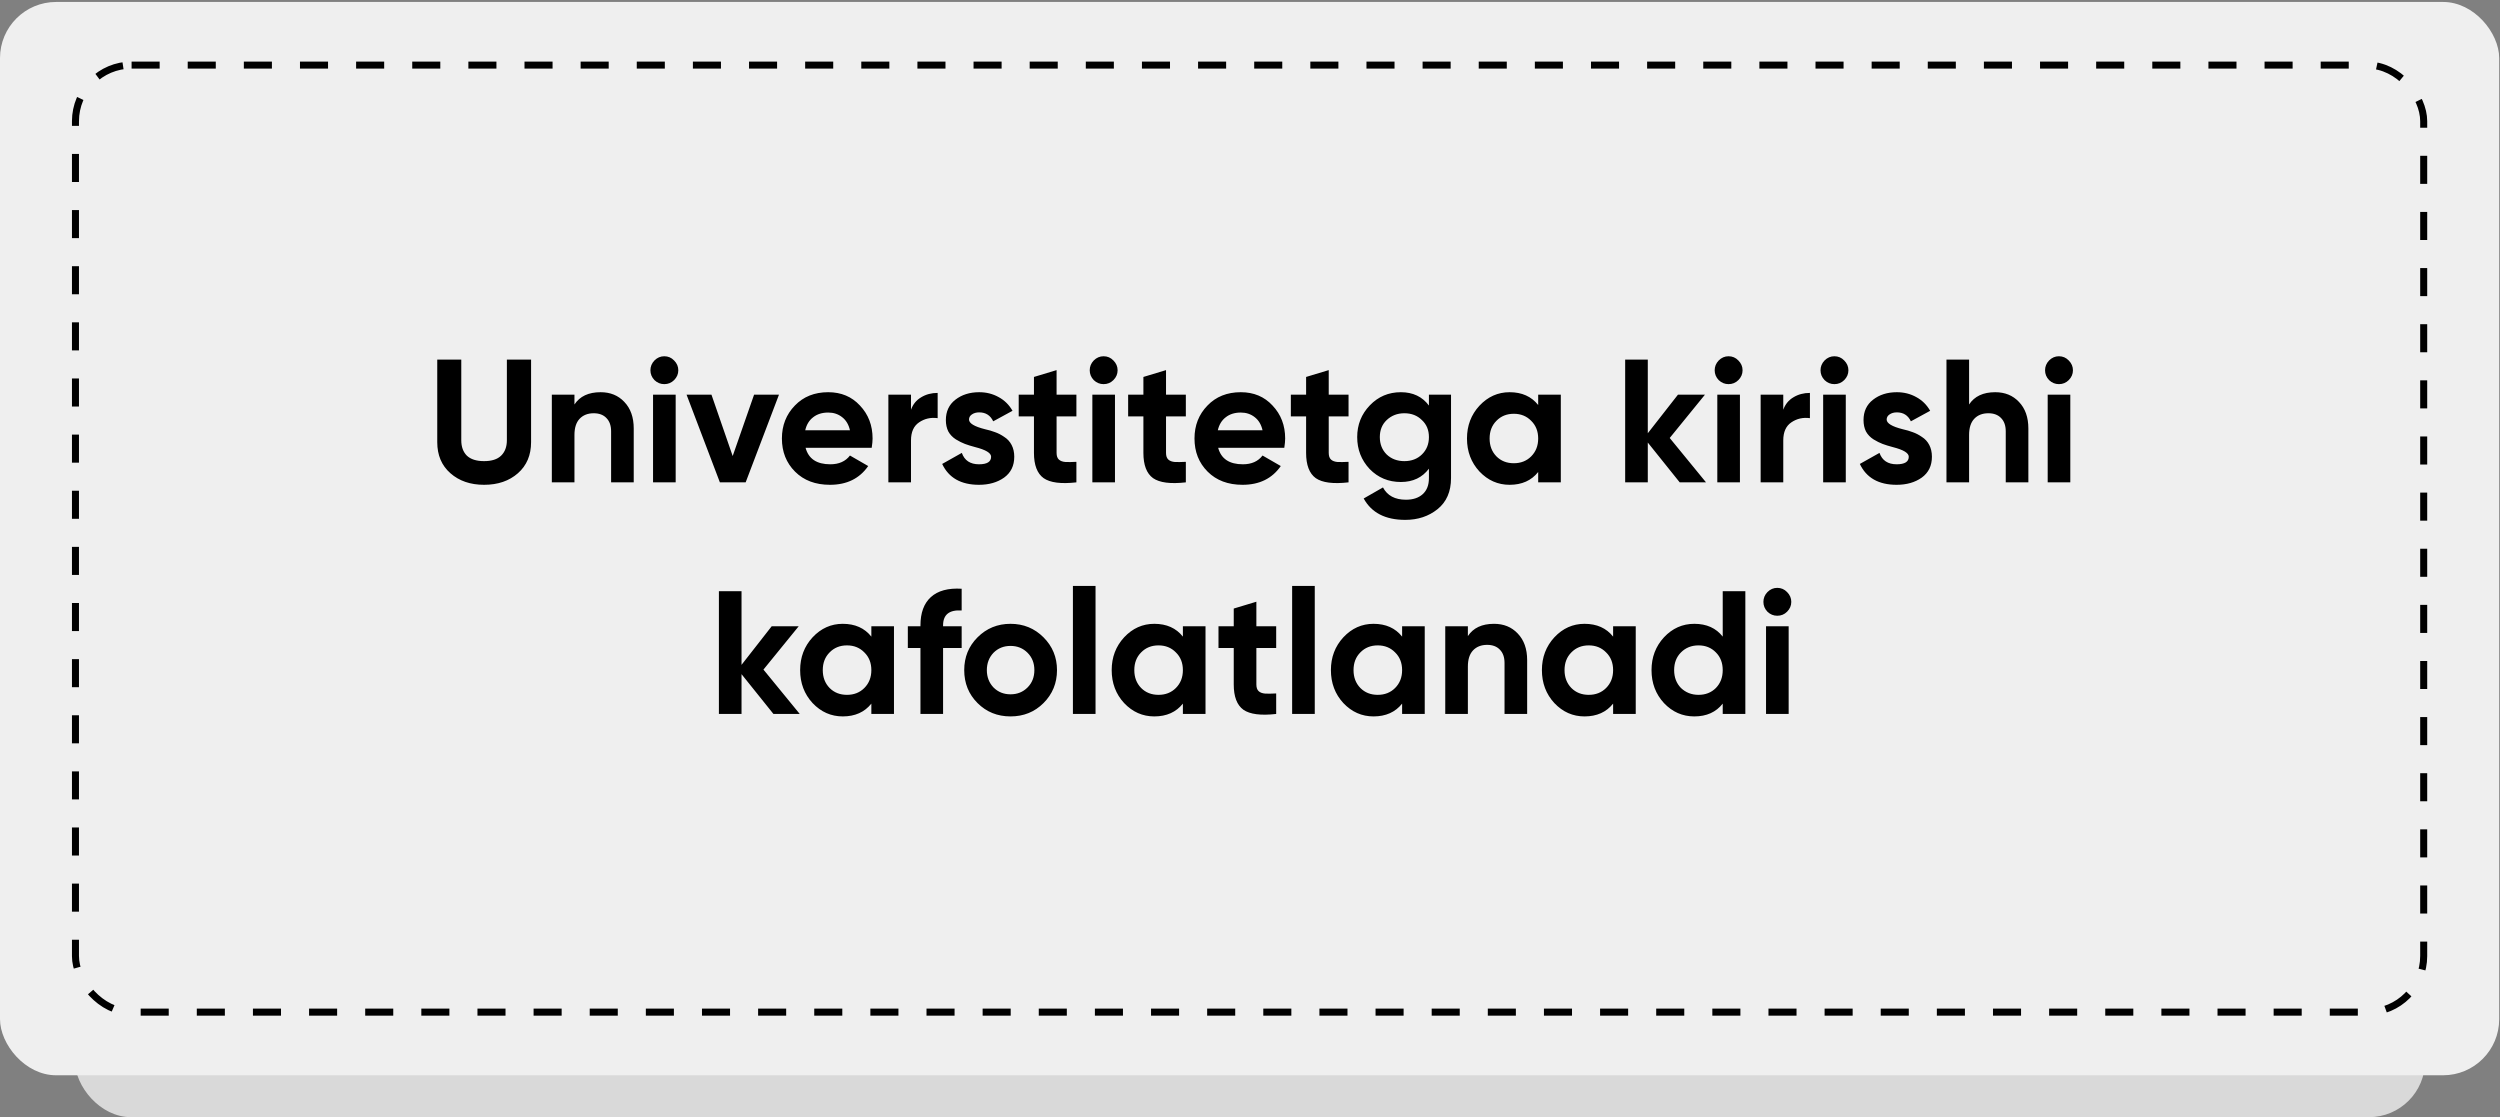 <?xml version="1.0" encoding="UTF-8"?> <svg xmlns="http://www.w3.org/2000/svg" width="734" height="328" viewBox="0 0 734 328" fill="none"><rect x="0" y="0" width="734" height="328" fill="#808080" stroke="none"/><rect x="22" y="50" width="690" height="278" rx="16.477" fill="#D9D9D9"></rect><rect y="0.575" width="733.762" height="315.126" rx="16.477" fill="#EFEFEF"></rect><rect x="22.157" y="19.11" width="689.441" height="278.053" rx="16.477" stroke="black" stroke-width="2.06" stroke-dasharray="8.24 8.24"></rect><path d="M142.125 142.339C138.109 142.339 134.813 141.206 132.239 138.941C129.664 136.675 128.377 133.637 128.377 129.827V105.574H135.431V129.26C135.431 131.183 135.98 132.693 137.079 133.791C138.212 134.856 139.894 135.388 142.125 135.388C144.356 135.388 146.021 134.856 147.12 133.791C148.252 132.693 148.819 131.183 148.819 129.26V105.574H155.925V129.827C155.925 133.637 154.637 136.675 152.063 138.941C149.488 141.206 146.176 142.339 142.125 142.339ZM176.332 115.152C179.181 115.152 181.498 116.096 183.283 117.984C185.137 119.906 186.063 122.515 186.063 125.81V141.618H179.421V126.634C179.421 124.952 178.958 123.648 178.031 122.721C177.138 121.794 175.903 121.331 174.323 121.331C172.573 121.331 171.183 121.88 170.153 122.978C169.157 124.042 168.659 125.622 168.659 127.716V141.618H162.017V115.873H168.659V118.756C170.239 116.353 172.796 115.152 176.332 115.152ZM195.031 112.783C193.932 112.783 192.971 112.388 192.147 111.599C191.358 110.775 190.963 109.814 190.963 108.715C190.963 107.617 191.358 106.656 192.147 105.832C192.971 105.008 193.932 104.596 195.031 104.596C196.163 104.596 197.125 105.008 197.914 105.832C198.738 106.656 199.15 107.617 199.15 108.715C199.15 109.814 198.738 110.775 197.914 111.599C197.125 112.388 196.163 112.783 195.031 112.783ZM198.378 141.618H191.735V115.873H198.378V141.618ZM215.116 133.894L221.398 115.873H228.709L218.926 141.618H211.357L201.574 115.873H208.885L215.116 133.894ZM255.931 131.474H236.519C237.377 134.701 239.798 136.315 243.78 136.315C246.32 136.315 248.242 135.456 249.547 133.74L254.902 136.829C252.361 140.503 248.62 142.339 243.677 142.339C239.42 142.339 236.004 141.052 233.43 138.477C230.855 135.903 229.568 132.659 229.568 128.745C229.568 124.901 230.838 121.674 233.378 119.065C235.884 116.456 239.145 115.152 243.162 115.152C246.972 115.152 250.079 116.456 252.482 119.065C254.953 121.674 256.189 124.901 256.189 128.745C256.189 129.466 256.103 130.376 255.931 131.474ZM236.416 126.325H249.547C249.169 124.643 248.397 123.356 247.229 122.463C246.097 121.571 244.741 121.125 243.162 121.125C241.377 121.125 239.9 121.588 238.733 122.515C237.566 123.407 236.794 124.678 236.416 126.325ZM267.468 115.873V120.301C268.052 118.687 269.047 117.469 270.455 116.645C271.862 115.787 273.476 115.358 275.295 115.358V122.772C273.27 122.498 271.45 122.91 269.837 124.008C268.258 125.072 267.468 126.84 267.468 129.312V141.618H260.826V115.873H267.468ZM284.503 123.184C284.503 124.283 286.065 125.227 289.188 126.016C290.287 126.257 291.282 126.548 292.175 126.892C293.067 127.201 293.96 127.664 294.852 128.282C295.779 128.866 296.5 129.655 297.015 130.651C297.53 131.646 297.787 132.796 297.787 134.1C297.787 136.744 296.792 138.786 294.801 140.228C292.81 141.635 290.355 142.339 287.438 142.339C282.151 142.339 278.547 140.297 276.624 136.212L282.391 132.968C283.181 135.199 284.863 136.315 287.438 136.315C289.806 136.315 290.991 135.577 290.991 134.1C290.991 133.002 289.429 132.058 286.305 131.268C285.138 130.959 284.142 130.651 283.318 130.342C282.494 130.033 281.602 129.586 280.641 129.003C279.68 128.385 278.942 127.613 278.427 126.686C277.946 125.725 277.706 124.609 277.706 123.339C277.706 120.799 278.633 118.808 280.486 117.366C282.374 115.89 284.709 115.152 287.489 115.152C289.583 115.152 291.488 115.632 293.205 116.593C294.921 117.52 296.277 118.859 297.272 120.61L291.608 123.699C290.785 121.949 289.411 121.073 287.489 121.073C286.631 121.073 285.91 121.279 285.326 121.691C284.777 122.069 284.503 122.566 284.503 123.184ZM316.031 115.873V122.257H310.213V132.968C310.213 133.86 310.436 134.512 310.882 134.924C311.328 135.336 311.981 135.577 312.839 135.645C313.697 135.68 314.761 135.662 316.031 135.594V141.618C311.534 142.133 308.325 141.721 306.402 140.382C304.514 139.009 303.57 136.538 303.57 132.968V122.257H299.091V115.873H303.57V110.672L310.213 108.664V115.873H316.031ZM324.01 112.783C322.912 112.783 321.95 112.388 321.127 111.599C320.337 110.775 319.942 109.814 319.942 108.715C319.942 107.617 320.337 106.656 321.127 105.832C321.95 105.008 322.912 104.596 324.01 104.596C325.143 104.596 326.104 105.008 326.894 105.832C327.717 106.656 328.129 107.617 328.129 108.715C328.129 109.814 327.717 110.775 326.894 111.599C326.104 112.388 325.143 112.783 324.01 112.783ZM327.357 141.618H320.715V115.873H327.357V141.618ZM348.163 115.873V122.257H342.345V132.968C342.345 133.86 342.568 134.512 343.014 134.924C343.46 135.336 344.112 135.577 344.971 135.645C345.829 135.68 346.893 135.662 348.163 135.594V141.618C343.666 142.133 340.457 141.721 338.534 140.382C336.646 139.009 335.702 136.538 335.702 132.968V122.257H331.222V115.873H335.702V110.672L342.345 108.664V115.873H348.163ZM377.067 131.474H357.654C358.513 134.701 360.933 136.315 364.915 136.315C367.455 136.315 369.377 135.456 370.682 133.74L376.037 136.829C373.497 140.503 369.755 142.339 364.812 142.339C360.555 142.339 357.139 141.052 354.565 138.477C351.99 135.903 350.703 132.659 350.703 128.745C350.703 124.901 351.973 121.674 354.513 119.065C357.019 116.456 360.28 115.152 364.297 115.152C368.107 115.152 371.214 116.456 373.617 119.065C376.088 121.674 377.324 124.901 377.324 128.745C377.324 129.466 377.238 130.376 377.067 131.474ZM357.551 126.325H370.682C370.304 124.643 369.532 123.356 368.365 122.463C367.232 121.571 365.876 121.125 364.297 121.125C362.512 121.125 361.036 121.588 359.868 122.515C358.701 123.407 357.929 124.678 357.551 126.325ZM395.933 115.873V122.257H390.115V132.968C390.115 133.86 390.338 134.512 390.784 134.924C391.23 135.336 391.883 135.577 392.741 135.645C393.599 135.68 394.663 135.662 395.933 135.594V141.618C391.436 142.133 388.227 141.721 386.304 140.382C384.416 139.009 383.472 136.538 383.472 132.968V122.257H378.993V115.873H383.472V110.672L390.115 108.664V115.873H395.933ZM419.533 119.065V115.873H426.021V140.382C426.021 144.33 424.699 147.368 422.056 149.496C419.447 151.59 416.289 152.637 412.582 152.637C406.746 152.637 402.678 150.543 400.378 146.355L406.042 143.111C407.313 145.514 409.561 146.716 412.788 146.716C414.882 146.716 416.529 146.167 417.731 145.068C418.932 143.97 419.533 142.408 419.533 140.382V137.602C417.576 140.211 414.83 141.515 411.295 141.515C407.656 141.515 404.601 140.245 402.129 137.705C399.692 135.096 398.473 131.972 398.473 128.333C398.473 124.695 399.709 121.588 402.181 119.014C404.652 116.439 407.69 115.152 411.295 115.152C414.83 115.152 417.576 116.456 419.533 119.065ZM417.473 133.431C418.847 132.092 419.533 130.393 419.533 128.333C419.533 126.274 418.847 124.609 417.473 123.339C416.135 122 414.418 121.331 412.324 121.331C410.265 121.331 408.531 122 407.124 123.339C405.785 124.609 405.116 126.274 405.116 128.333C405.116 130.393 405.785 132.092 407.124 133.431C408.497 134.736 410.23 135.388 412.324 135.388C414.418 135.388 416.135 134.736 417.473 133.431ZM451.611 118.911V115.873H458.253V141.618H451.611V138.58C449.62 141.086 446.822 142.339 443.218 142.339C439.785 142.339 436.833 141.035 434.361 138.426C431.924 135.782 430.706 132.556 430.706 128.745C430.706 124.969 431.924 121.76 434.361 119.116C436.833 116.473 439.785 115.152 443.218 115.152C446.822 115.152 449.62 116.405 451.611 118.911ZM439.356 133.997C440.695 135.336 442.394 136.006 444.454 136.006C446.513 136.006 448.213 135.336 449.551 133.997C450.924 132.624 451.611 130.874 451.611 128.745C451.611 126.617 450.924 124.884 449.551 123.545C448.213 122.172 446.513 121.485 444.454 121.485C442.394 121.485 440.695 122.172 439.356 123.545C438.017 124.884 437.348 126.617 437.348 128.745C437.348 130.874 438.017 132.624 439.356 133.997ZM490.228 128.591L500.887 141.618H493.163L483.792 129.93V141.618H477.149V105.574H483.792V127.201L492.648 115.873H500.578L490.228 128.591ZM507.498 112.783C506.399 112.783 505.438 112.388 504.614 111.599C503.825 110.775 503.43 109.814 503.43 108.715C503.43 107.617 503.825 106.656 504.614 105.832C505.438 105.008 506.399 104.596 507.498 104.596C508.631 104.596 509.592 105.008 510.381 105.832C511.205 106.656 511.617 107.617 511.617 108.715C511.617 109.814 511.205 110.775 510.381 111.599C509.592 112.388 508.631 112.783 507.498 112.783ZM510.845 141.618H504.202V115.873H510.845V141.618ZM523.567 115.873V120.301C524.15 118.687 525.146 117.469 526.553 116.645C527.961 115.787 529.574 115.358 531.393 115.358V122.772C529.368 122.498 527.549 122.91 525.935 124.008C524.356 125.072 523.567 126.84 523.567 129.312V141.618H516.924V115.873H523.567ZM538.574 112.783C537.475 112.783 536.514 112.388 535.69 111.599C534.901 110.775 534.506 109.814 534.506 108.715C534.506 107.617 534.901 106.656 535.69 105.832C536.514 105.008 537.475 104.596 538.574 104.596C539.706 104.596 540.668 105.008 541.457 105.832C542.281 106.656 542.693 107.617 542.693 108.715C542.693 109.814 542.281 110.775 541.457 111.599C540.668 112.388 539.706 112.783 538.574 112.783ZM541.921 141.618H535.278V115.873H541.921V141.618ZM553.926 123.184C553.926 124.283 555.488 125.227 558.612 126.016C559.711 126.257 560.706 126.548 561.599 126.892C562.491 127.201 563.384 127.664 564.276 128.282C565.203 128.866 565.924 129.655 566.439 130.651C566.954 131.646 567.211 132.796 567.211 134.1C567.211 136.744 566.216 138.786 564.225 140.228C562.234 141.635 559.779 142.339 556.861 142.339C551.575 142.339 547.971 140.297 546.048 136.212L551.815 132.968C552.605 135.199 554.287 136.315 556.861 136.315C559.23 136.315 560.414 135.577 560.414 134.1C560.414 133.002 558.852 132.058 555.729 131.268C554.561 130.959 553.566 130.651 552.742 130.342C551.918 130.033 551.026 129.586 550.065 129.003C549.103 128.385 548.365 127.613 547.85 126.686C547.37 125.725 547.13 124.609 547.13 123.339C547.13 120.799 548.056 118.808 549.91 117.366C551.798 115.89 554.132 115.152 556.913 115.152C559.007 115.152 560.912 115.632 562.628 116.593C564.345 117.52 565.701 118.859 566.696 120.61L561.032 123.699C560.208 121.949 558.835 121.073 556.913 121.073C556.055 121.073 555.334 121.279 554.75 121.691C554.201 122.069 553.926 122.566 553.926 123.184ZM585.797 115.152C588.647 115.152 590.964 116.096 592.749 117.984C594.602 119.906 595.529 122.515 595.529 125.81V141.618H588.887V126.634C588.887 124.952 588.424 123.648 587.497 122.721C586.604 121.794 585.368 121.331 583.789 121.331C582.039 121.331 580.648 121.88 579.619 122.978C578.623 124.042 578.125 125.622 578.125 127.716V141.618H571.483V105.574H578.125V118.756C579.704 116.353 582.262 115.152 585.797 115.152ZM604.496 112.783C603.398 112.783 602.437 112.388 601.613 111.599C600.823 110.775 600.429 109.814 600.429 108.715C600.429 107.617 600.823 106.656 601.613 105.832C602.437 105.008 603.398 104.596 604.496 104.596C605.629 104.596 606.59 105.008 607.38 105.832C608.204 106.656 608.616 107.617 608.616 108.715C608.616 109.814 608.204 110.775 607.38 111.599C606.59 112.388 605.629 112.783 604.496 112.783ZM607.843 141.618H601.201V115.873H607.843V141.618ZM224.148 196.591L234.807 209.618H227.083L217.712 197.93V209.618H211.07V173.574H217.712V195.201L226.568 183.873H234.498L224.148 196.591ZM255.829 186.911V183.873H262.471V209.618H255.829V206.58C253.838 209.086 251.04 210.339 247.436 210.339C244.003 210.339 241.051 209.035 238.579 206.426C236.142 203.782 234.923 200.556 234.923 196.745C234.923 192.969 236.142 189.76 238.579 187.116C241.051 184.473 244.003 183.152 247.436 183.152C251.04 183.152 253.838 184.405 255.829 186.911ZM243.574 201.997C244.913 203.336 246.612 204.006 248.671 204.006C250.731 204.006 252.43 203.336 253.769 201.997C255.142 200.624 255.829 198.874 255.829 196.745C255.829 194.617 255.142 192.884 253.769 191.545C252.43 190.172 250.731 189.485 248.671 189.485C246.612 189.485 244.913 190.172 243.574 191.545C242.235 192.884 241.566 194.617 241.566 196.745C241.566 198.874 242.235 200.624 243.574 201.997ZM282.345 172.853V179.238C278.707 178.998 276.887 180.457 276.887 183.615V183.873H282.345V190.257H276.887V209.618H270.245V190.257H266.538V183.873H270.245V183.615C270.245 179.942 271.258 177.179 273.283 175.325C275.343 173.437 278.363 172.613 282.345 172.853ZM306.37 206.426C303.761 209.035 300.534 210.339 296.689 210.339C292.845 210.339 289.618 209.035 287.009 206.426C284.4 203.817 283.096 200.59 283.096 196.745C283.096 192.935 284.4 189.725 287.009 187.116C289.652 184.473 292.879 183.152 296.689 183.152C300.5 183.152 303.726 184.473 306.37 187.116C309.013 189.76 310.335 192.969 310.335 196.745C310.335 200.556 309.013 203.782 306.37 206.426ZM291.695 201.843C293.033 203.182 294.698 203.851 296.689 203.851C298.68 203.851 300.345 203.182 301.684 201.843C303.023 200.504 303.692 198.805 303.692 196.745C303.692 194.686 303.023 192.986 301.684 191.648C300.345 190.309 298.68 189.64 296.689 189.64C294.698 189.64 293.033 190.309 291.695 191.648C290.39 193.021 289.738 194.72 289.738 196.745C289.738 198.771 290.39 200.47 291.695 201.843ZM321.65 209.618H315.007V172.03H321.65V209.618ZM347.296 186.911V183.873H353.938V209.618H347.296V206.58C345.305 209.086 342.507 210.339 338.903 210.339C335.47 210.339 332.518 209.035 330.046 206.426C327.609 203.782 326.391 200.556 326.391 196.745C326.391 192.969 327.609 189.76 330.046 187.116C332.518 184.473 335.47 183.152 338.903 183.152C342.507 183.152 345.305 184.405 347.296 186.911ZM335.041 201.997C336.38 203.336 338.079 204.006 340.139 204.006C342.198 204.006 343.898 203.336 345.236 201.997C346.609 200.624 347.296 198.874 347.296 196.745C347.296 194.617 346.609 192.884 345.236 191.545C343.898 190.172 342.198 189.485 340.139 189.485C338.079 189.485 336.38 190.172 335.041 191.545C333.702 192.884 333.033 194.617 333.033 196.745C333.033 198.874 333.702 200.624 335.041 201.997ZM374.688 183.873V190.257H368.87V200.968C368.87 201.86 369.093 202.512 369.539 202.924C369.985 203.336 370.637 203.577 371.496 203.645C372.354 203.68 373.418 203.662 374.688 203.594V209.618C370.191 210.133 366.982 209.721 365.059 208.382C363.171 207.009 362.227 204.538 362.227 200.968V190.257H357.748V183.873H362.227V178.672L368.87 176.664V183.873H374.688ZM386.014 209.618H379.371V172.03H386.014V209.618ZM411.66 186.911V183.873H418.302V209.618H411.66V206.58C409.669 209.086 406.871 210.339 403.267 210.339C399.834 210.339 396.882 209.035 394.41 206.426C391.973 203.782 390.755 200.556 390.755 196.745C390.755 192.969 391.973 189.76 394.41 187.116C396.882 184.473 399.834 183.152 403.267 183.152C406.871 183.152 409.669 184.405 411.66 186.911ZM399.405 201.997C400.744 203.336 402.443 204.006 404.503 204.006C406.562 204.006 408.262 203.336 409.6 201.997C410.973 200.624 411.66 198.874 411.66 196.745C411.66 194.617 410.973 192.884 409.6 191.545C408.262 190.172 406.562 189.485 404.503 189.485C402.443 189.485 400.744 190.172 399.405 191.545C398.066 192.884 397.397 194.617 397.397 196.745C397.397 198.874 398.066 200.624 399.405 201.997ZM438.64 183.152C441.489 183.152 443.806 184.096 445.592 185.984C447.445 187.906 448.372 190.515 448.372 193.81V209.618H441.73V194.634C441.73 192.952 441.266 191.648 440.339 190.721C439.447 189.794 438.211 189.331 436.632 189.331C434.881 189.331 433.491 189.88 432.461 190.978C431.466 192.042 430.968 193.622 430.968 195.716V209.618H424.326V183.873H430.968V186.756C432.547 184.353 435.104 183.152 438.64 183.152ZM473.61 186.911V183.873H480.253V209.618H473.61V206.58C471.619 209.086 468.822 210.339 465.217 210.339C461.785 210.339 458.832 209.035 456.361 206.426C453.924 203.782 452.705 200.556 452.705 196.745C452.705 192.969 453.924 189.76 456.361 187.116C458.832 184.473 461.785 183.152 465.217 183.152C468.822 183.152 471.619 184.405 473.61 186.911ZM461.355 201.997C462.694 203.336 464.393 204.006 466.453 204.006C468.513 204.006 470.212 203.336 471.551 201.997C472.924 200.624 473.61 198.874 473.61 196.745C473.61 194.617 472.924 192.884 471.551 191.545C470.212 190.172 468.513 189.485 466.453 189.485C464.393 189.485 462.694 190.172 461.355 191.545C460.017 192.884 459.347 194.617 459.347 196.745C459.347 198.874 460.017 200.624 461.355 201.997ZM505.791 186.911V173.574H512.434V209.618H505.791V206.58C503.835 209.086 501.054 210.339 497.45 210.339C493.983 210.339 491.013 209.035 488.542 206.426C486.104 203.782 484.886 200.556 484.886 196.745C484.886 192.969 486.104 189.76 488.542 187.116C491.013 184.473 493.983 183.152 497.45 183.152C501.054 183.152 503.835 184.405 505.791 186.911ZM493.536 201.997C494.944 203.336 496.66 204.006 498.685 204.006C500.745 204.006 502.444 203.336 503.783 201.997C505.122 200.624 505.791 198.874 505.791 196.745C505.791 194.617 505.122 192.884 503.783 191.545C502.444 190.172 500.745 189.485 498.685 189.485C496.626 189.485 494.909 190.172 493.536 191.545C492.198 192.884 491.528 194.617 491.528 196.745C491.528 198.874 492.198 200.624 493.536 201.997ZM521.804 180.783C520.705 180.783 519.744 180.388 518.92 179.599C518.131 178.775 517.736 177.814 517.736 176.715C517.736 175.617 518.131 174.656 518.92 173.832C519.744 173.008 520.705 172.596 521.804 172.596C522.937 172.596 523.898 173.008 524.687 173.832C525.511 174.656 525.923 175.617 525.923 176.715C525.923 177.814 525.511 178.775 524.687 179.599C523.898 180.388 522.937 180.783 521.804 180.783ZM525.151 209.618H518.508V183.873H525.151V209.618Z" fill="black"></path></svg> 